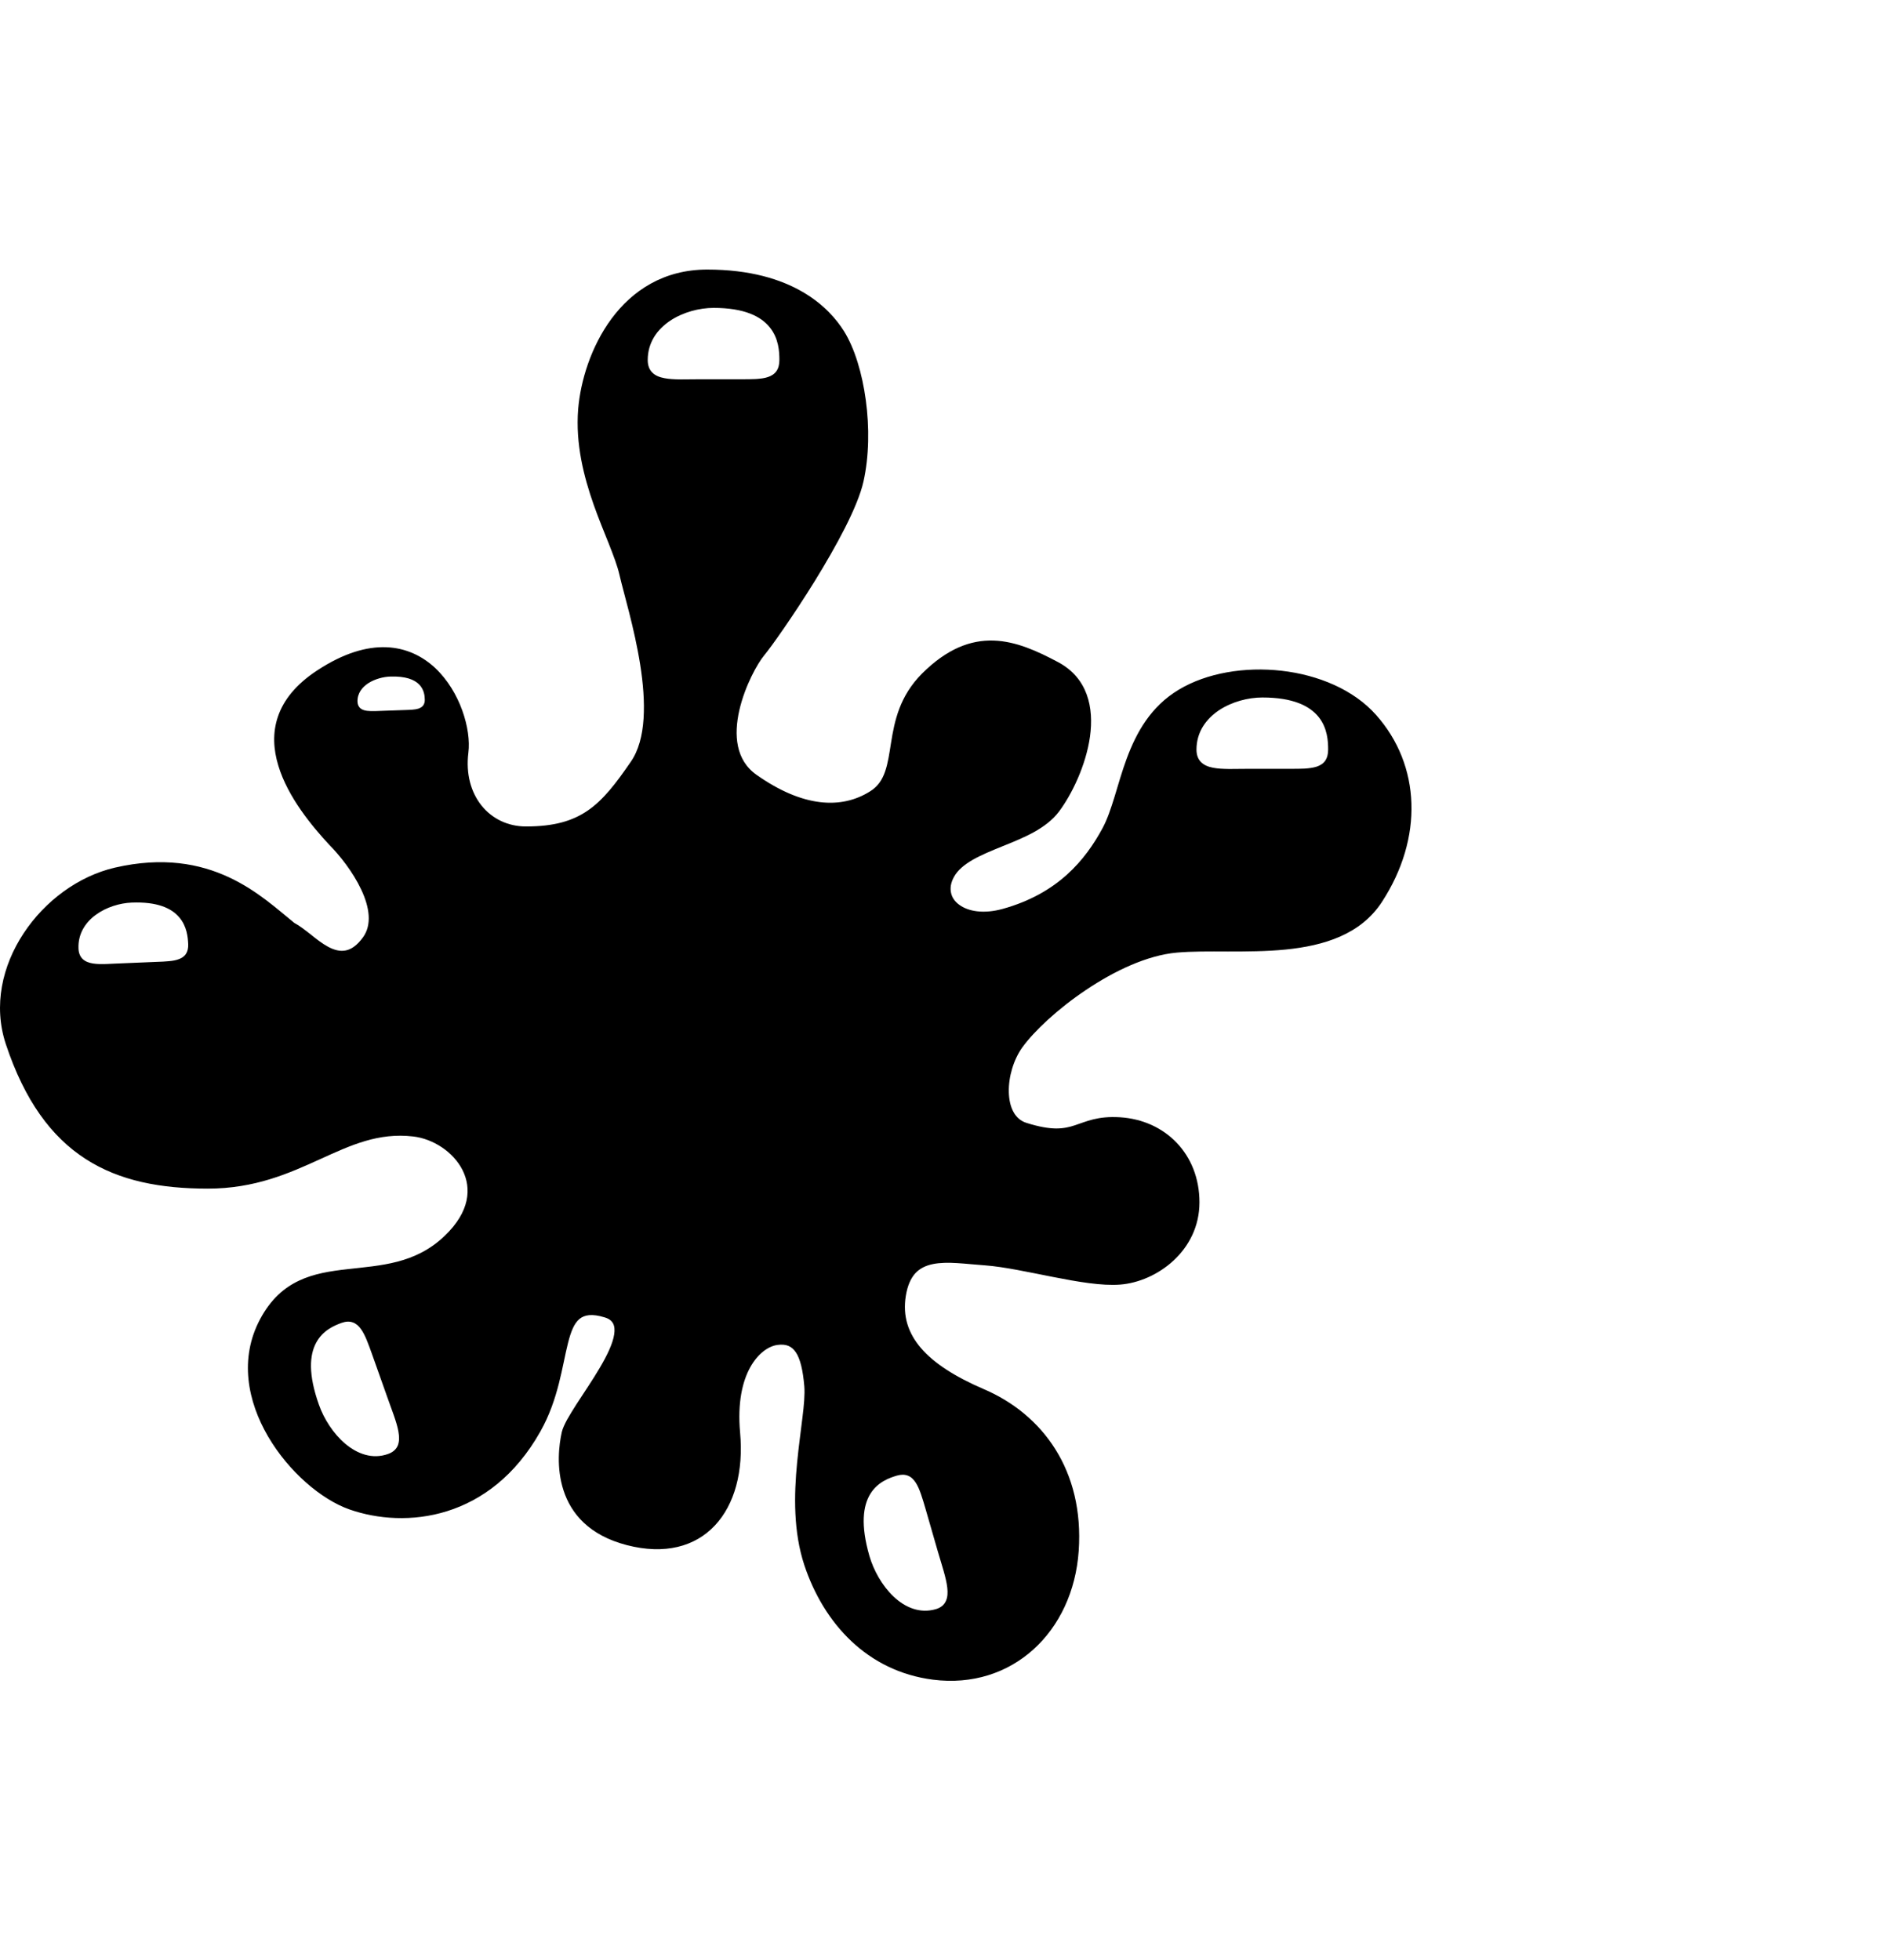 <svg width="24" height="25" viewBox="0 0 24 25" fill="none" xmlns="http://www.w3.org/2000/svg">
<path d="M9.018 3.438C10.116 3.438 10.582 3.935 10.763 4.224C10.898 4.44 10.995 4.761 11.041 5.104C11.088 5.448 11.083 5.82 11.012 6.139C10.976 6.301 10.889 6.508 10.778 6.728C10.666 6.949 10.529 7.186 10.391 7.41C10.115 7.856 9.834 8.252 9.745 8.359C9.661 8.459 9.499 8.748 9.428 9.06C9.357 9.373 9.381 9.695 9.647 9.882C10.235 10.297 10.73 10.326 11.099 10.091C11.196 10.03 11.251 9.945 11.287 9.84C11.324 9.734 11.341 9.611 11.363 9.473C11.407 9.199 11.47 8.88 11.758 8.591C12.079 8.271 12.38 8.161 12.67 8.17C12.958 8.179 13.23 8.305 13.493 8.445C13.872 8.647 13.951 9.025 13.9 9.395C13.848 9.765 13.665 10.138 13.504 10.352C13.421 10.462 13.306 10.546 13.18 10.616C13.053 10.685 12.913 10.742 12.778 10.796C12.643 10.851 12.513 10.904 12.405 10.966C12.296 11.029 12.211 11.099 12.164 11.187C12.124 11.26 12.115 11.328 12.128 11.387C12.14 11.446 12.176 11.499 12.233 11.54C12.346 11.624 12.543 11.66 12.788 11.592C13.488 11.397 13.839 10.973 14.062 10.559C14.121 10.449 14.167 10.312 14.214 10.159C14.26 10.008 14.307 9.841 14.368 9.676C14.491 9.344 14.673 9.012 15.033 8.796C15.391 8.581 15.877 8.502 16.343 8.555C16.809 8.608 17.261 8.795 17.548 9.118C18.12 9.761 18.154 10.689 17.622 11.505C17.35 11.921 16.881 12.062 16.393 12.111C16.148 12.135 15.896 12.136 15.658 12.136C15.419 12.135 15.196 12.133 15.006 12.15C14.629 12.184 14.212 12.382 13.849 12.626C13.486 12.869 13.184 13.155 13.036 13.36C12.925 13.516 12.86 13.736 12.865 13.928C12.869 14.123 12.942 14.275 13.088 14.321C13.252 14.373 13.372 14.392 13.468 14.393C13.563 14.393 13.636 14.376 13.708 14.352C13.853 14.305 13.995 14.232 14.283 14.25C14.861 14.286 15.296 14.721 15.296 15.335C15.296 15.952 14.752 16.348 14.284 16.384C14.051 16.402 13.74 16.348 13.43 16.287C13.118 16.226 12.806 16.157 12.564 16.139C12.438 16.13 12.322 16.117 12.206 16.11C12.093 16.103 11.989 16.104 11.899 16.122C11.809 16.14 11.734 16.175 11.675 16.237C11.617 16.3 11.573 16.392 11.551 16.53C11.511 16.782 11.578 16.999 11.744 17.193C11.911 17.388 12.18 17.56 12.545 17.717C13.293 18.037 13.827 18.751 13.756 19.781C13.685 20.812 12.908 21.552 11.897 21.423C11.062 21.316 10.506 20.708 10.258 19.965C10.116 19.537 10.125 19.068 10.165 18.655C10.185 18.449 10.212 18.256 10.232 18.089C10.253 17.922 10.265 17.783 10.257 17.682C10.239 17.473 10.205 17.332 10.149 17.248C10.121 17.207 10.089 17.18 10.052 17.165C10.015 17.15 9.969 17.146 9.912 17.154C9.695 17.185 9.369 17.508 9.438 18.271C9.483 18.767 9.368 19.189 9.116 19.457C8.863 19.726 8.477 19.832 7.994 19.707C7.51 19.582 7.282 19.302 7.187 19.011C7.092 18.722 7.128 18.427 7.164 18.266C7.174 18.222 7.199 18.168 7.231 18.108C7.264 18.049 7.306 17.981 7.352 17.909C7.445 17.765 7.556 17.603 7.649 17.445C7.742 17.287 7.814 17.138 7.832 17.021C7.841 16.963 7.837 16.917 7.819 16.882C7.802 16.848 7.77 16.82 7.713 16.803C7.549 16.752 7.453 16.77 7.389 16.823C7.321 16.88 7.28 16.984 7.243 17.131C7.17 17.417 7.123 17.846 6.892 18.256C6.253 19.393 5.17 19.501 4.457 19.252C4.098 19.126 3.681 18.77 3.419 18.322C3.157 17.874 3.048 17.327 3.318 16.823C3.453 16.571 3.622 16.424 3.813 16.334C4.003 16.244 4.213 16.212 4.425 16.188C4.853 16.139 5.295 16.122 5.669 15.764C5.832 15.609 5.918 15.456 5.949 15.315C5.98 15.173 5.957 15.041 5.899 14.925C5.782 14.691 5.521 14.524 5.27 14.495C4.826 14.443 4.476 14.605 4.081 14.785C3.687 14.964 3.252 15.16 2.649 15.16C2.051 15.16 1.527 15.063 1.092 14.782C0.656 14.501 0.314 14.039 0.074 13.316C-0.088 12.826 0.029 12.316 0.301 11.904C0.572 11.492 1 11.174 1.465 11.066C2.078 10.925 2.546 11.016 2.915 11.187C3.28 11.356 3.546 11.604 3.753 11.771C3.82 11.806 3.891 11.863 3.962 11.918C4.035 11.977 4.109 12.035 4.185 12.076C4.26 12.116 4.333 12.136 4.404 12.123C4.474 12.111 4.55 12.064 4.629 11.955C4.746 11.793 4.712 11.57 4.606 11.345C4.501 11.121 4.331 10.908 4.199 10.775L4.198 10.774C3.982 10.541 3.67 10.168 3.549 9.764C3.487 9.56 3.473 9.347 3.545 9.138C3.616 8.93 3.772 8.73 4.043 8.552C4.38 8.33 4.675 8.245 4.928 8.255C5.181 8.265 5.389 8.37 5.55 8.52C5.71 8.671 5.825 8.867 5.895 9.061C5.965 9.255 5.992 9.45 5.973 9.6C5.905 10.143 6.243 10.541 6.708 10.541C7.064 10.541 7.301 10.472 7.497 10.337C7.694 10.201 7.852 9.996 8.044 9.716C8.144 9.572 8.193 9.381 8.207 9.165C8.221 8.949 8.201 8.712 8.164 8.478C8.09 8.008 7.952 7.561 7.899 7.329C7.874 7.219 7.824 7.088 7.765 6.938C7.705 6.788 7.636 6.621 7.572 6.441C7.445 6.08 7.338 5.664 7.373 5.219C7.402 4.864 7.535 4.42 7.799 4.064C8.064 3.707 8.463 3.438 9.018 3.438ZM11.58 18.822C11.538 18.805 11.491 18.805 11.439 18.82C11.343 18.848 11.193 18.901 11.099 19.053C11.005 19.206 10.973 19.449 11.087 19.845C11.14 20.028 11.249 20.225 11.395 20.363C11.541 20.501 11.728 20.583 11.933 20.524C11.996 20.506 12.039 20.471 12.062 20.42C12.085 20.371 12.087 20.312 12.08 20.249C12.066 20.124 12.01 19.961 11.959 19.786L11.805 19.252C11.764 19.112 11.729 18.99 11.679 18.912C11.653 18.872 11.622 18.839 11.58 18.822ZM4.498 16.866C4.455 16.851 4.408 16.854 4.357 16.872C4.263 16.906 4.117 16.967 4.032 17.125C3.947 17.283 3.929 17.528 4.067 17.916C4.13 18.096 4.251 18.286 4.404 18.415C4.558 18.544 4.75 18.616 4.95 18.544C5.012 18.522 5.053 18.485 5.074 18.433C5.093 18.382 5.092 18.323 5.081 18.261C5.06 18.137 4.994 17.978 4.934 17.806L4.748 17.282C4.699 17.145 4.657 17.025 4.602 16.95C4.574 16.911 4.541 16.881 4.498 16.866ZM2.284 11.698C2.184 11.581 2.002 11.499 1.678 11.512C1.528 11.518 1.356 11.57 1.223 11.667C1.09 11.764 0.993 11.909 1.001 12.098C1.003 12.156 1.022 12.202 1.057 12.234C1.092 12.266 1.138 12.281 1.188 12.289C1.239 12.297 1.298 12.297 1.36 12.295C1.422 12.293 1.493 12.288 1.564 12.286L1.997 12.268C2.055 12.266 2.108 12.264 2.155 12.259C2.202 12.255 2.246 12.247 2.282 12.233C2.319 12.219 2.351 12.198 2.372 12.165C2.393 12.132 2.402 12.091 2.4 12.042C2.396 11.954 2.384 11.813 2.284 11.698ZM16.098 8.896C15.917 8.896 15.709 8.95 15.545 9.059C15.381 9.169 15.258 9.336 15.258 9.561C15.258 9.629 15.278 9.683 15.318 9.722C15.357 9.76 15.41 9.781 15.47 9.792C15.53 9.804 15.6 9.807 15.676 9.808C15.751 9.808 15.837 9.806 15.922 9.806H16.447C16.517 9.806 16.581 9.806 16.638 9.803C16.695 9.799 16.747 9.792 16.791 9.778C16.835 9.763 16.873 9.74 16.899 9.703C16.925 9.665 16.937 9.618 16.937 9.561C16.937 9.455 16.929 9.287 16.816 9.145C16.702 9.003 16.489 8.896 16.098 8.896ZM4.978 8.629C4.887 8.632 4.783 8.66 4.701 8.711C4.619 8.763 4.555 8.843 4.559 8.951C4.56 8.986 4.573 9.014 4.597 9.035C4.621 9.054 4.651 9.062 4.681 9.066C4.741 9.074 4.824 9.068 4.906 9.065L5.163 9.056C5.23 9.054 5.292 9.052 5.336 9.038C5.359 9.03 5.381 9.018 5.397 8.997C5.412 8.976 5.418 8.95 5.417 8.922C5.416 8.875 5.409 8.796 5.346 8.731C5.283 8.666 5.171 8.623 4.978 8.629ZM9.1 3.927C8.919 3.927 8.711 3.981 8.547 4.09C8.382 4.2 8.26 4.367 8.26 4.592C8.26 4.661 8.28 4.714 8.32 4.753C8.358 4.791 8.412 4.812 8.472 4.823C8.532 4.835 8.602 4.838 8.678 4.839C8.753 4.839 8.839 4.837 8.924 4.837H9.449C9.519 4.837 9.583 4.837 9.64 4.834C9.697 4.83 9.749 4.824 9.793 4.809C9.837 4.794 9.875 4.771 9.901 4.734C9.927 4.697 9.939 4.649 9.939 4.592C9.939 4.486 9.931 4.318 9.818 4.177C9.704 4.034 9.491 3.927 9.1 3.927Z" fill="black"/>
</svg>
